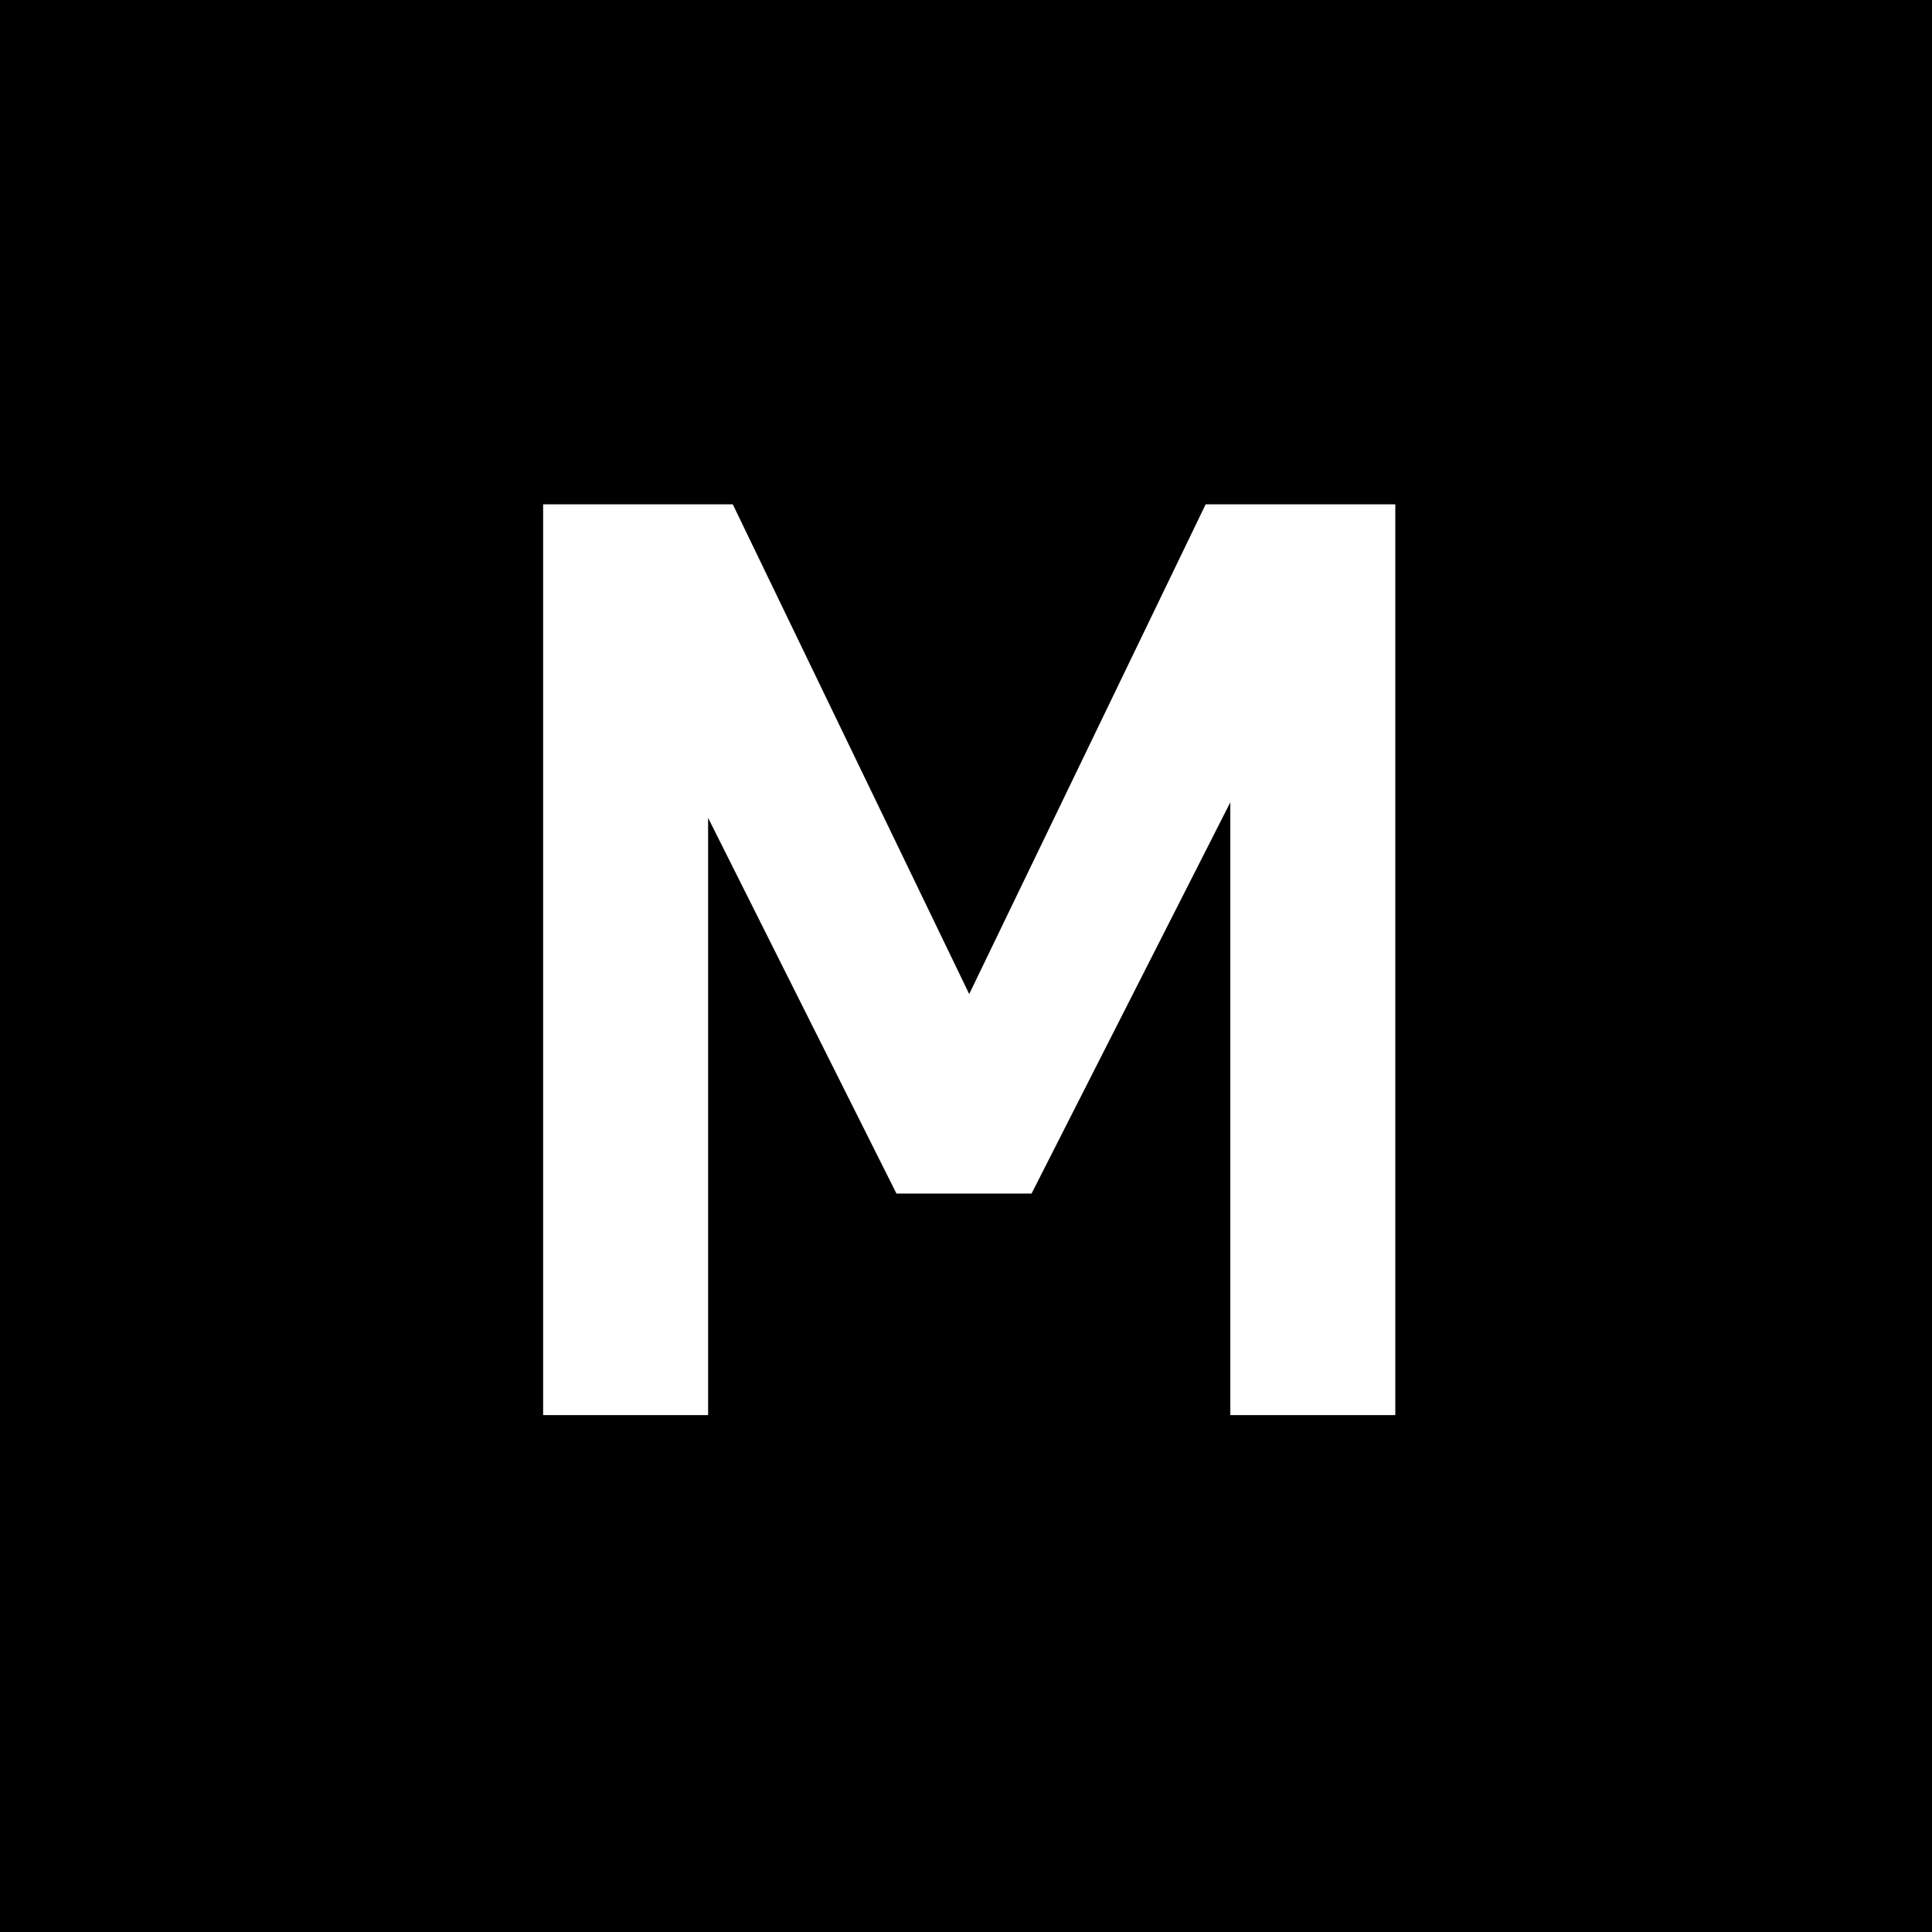 <?xml version="1.0" encoding="UTF-8"?>
<svg width="498px" height="498px" viewBox="0 0 498 498" version="1.1" xmlns="http://www.w3.org/2000/svg" xmlns:xlink="http://www.w3.org/1999/xlink">
    <!-- Generator: Sketch 56 (81588) - https://sketch.com -->
    <title>mfo-avatar-m-dark</title>
    <desc>Created with Sketch.</desc>
    <g id="mfo-avatar-m-dark" stroke="none" stroke-width="1" fill="none" fill-rule="evenodd">
        <rect fill="#000000" x="0" y="0" width="498" height="498"></rect>
        <g id="Path-2" transform="translate(140, 130)" fill="#FFFFFF">
            <polygon id="Path" points="219.657 7.10542736e-15 219.657 234.76 177.132 234.76 177.132 76.806 125.901 177.656 91.077 177.656 42.525 80.814 42.525 234.76 8.8817842e-14 234.76 8.8817842e-14 7.10542736e-15 48.887 7.10542736e-15 109.829 126.23 170.77 7.10542736e-15"></polygon>
        </g>
    </g>
</svg>
